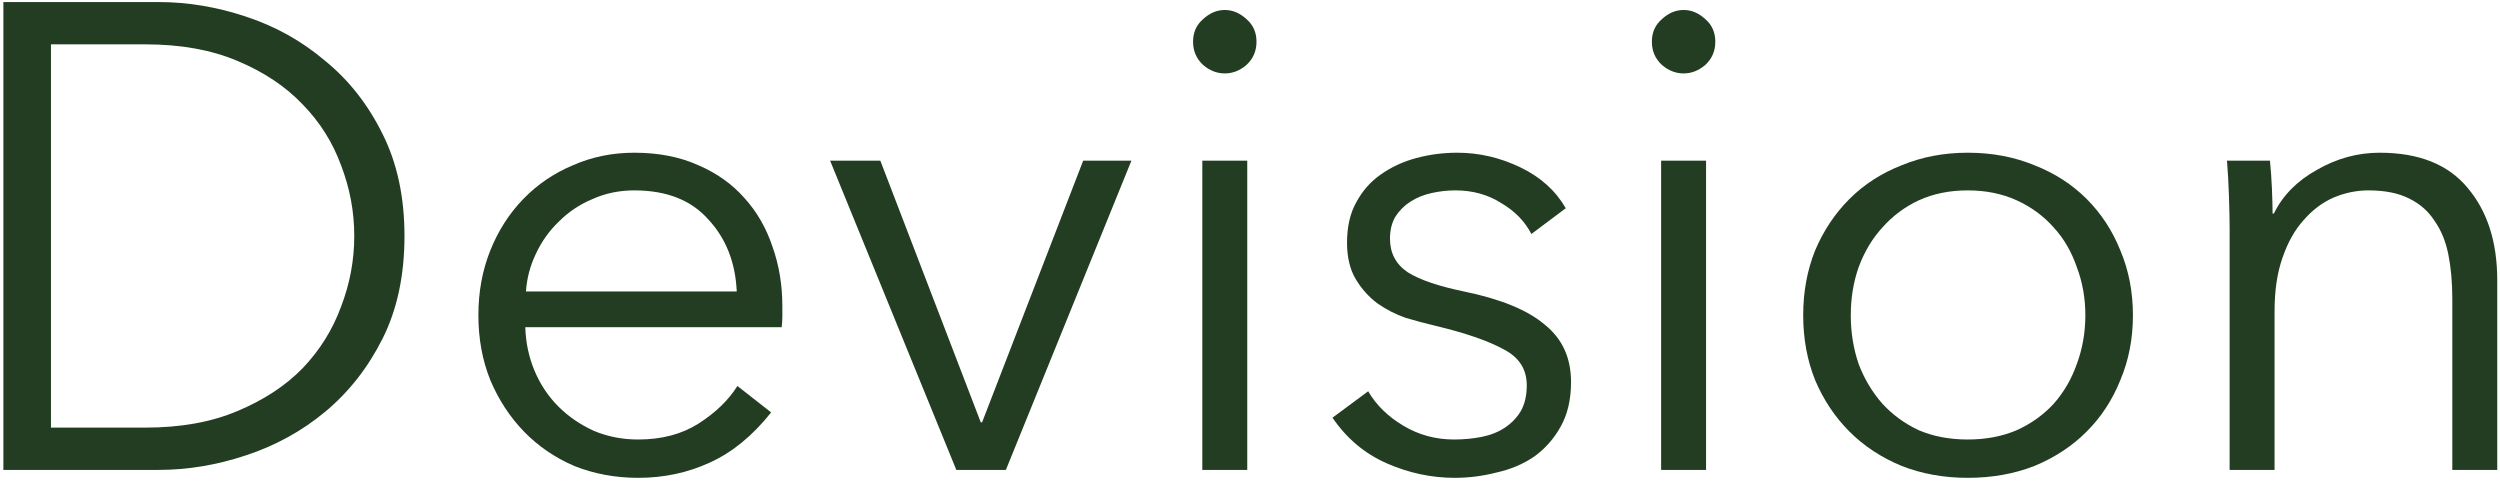 <svg width="681" height="131" viewBox="0 0 681 131" fill="none" xmlns="http://www.w3.org/2000/svg">
<path d="M0.922 0.561H43.222C51.142 0.561 59.062 1.881 66.982 4.521C75.022 7.161 82.222 11.181 88.582 16.581C95.062 21.86 100.282 28.52 104.242 36.56C108.202 44.48 110.182 53.721 110.182 64.281C110.182 74.96 108.202 84.26 104.242 92.18C100.282 100.101 95.062 106.761 88.582 112.161C82.222 117.441 75.022 121.401 66.982 124.041C59.062 126.681 51.142 128.001 43.222 128.001H0.922V0.561ZM13.882 116.481H39.622C49.222 116.481 57.562 114.981 64.642 111.981C71.842 108.981 77.782 105.081 82.462 100.281C87.142 95.361 90.622 89.781 92.902 83.54C95.302 77.3 96.502 70.88 96.502 64.281C96.502 57.681 95.302 51.261 92.902 45.02C90.622 38.781 87.142 33.261 82.462 28.46C77.782 23.541 71.842 19.581 64.642 16.581C57.562 13.581 49.222 12.081 39.622 12.081H13.882V116.481Z" fill="#223D21"/>
<path d="M200.692 79.4C200.332 71.481 197.752 64.941 192.952 59.781C188.272 54.501 181.552 51.861 172.792 51.861C168.712 51.861 164.932 52.641 161.452 54.2C157.972 55.641 154.912 57.681 152.272 60.321C149.632 62.84 147.532 65.781 145.972 69.141C144.412 72.38 143.512 75.8 143.272 79.4H200.692ZM213.112 83.361C213.112 84.201 213.112 85.1 213.112 86.061C213.112 87.02 213.052 88.04 212.932 89.121H143.092C143.212 93.32 144.052 97.281 145.612 101.001C147.172 104.721 149.332 107.961 152.092 110.721C154.852 113.481 158.092 115.701 161.812 117.381C165.532 118.941 169.552 119.721 173.872 119.721C180.232 119.721 185.692 118.281 190.252 115.401C194.932 112.401 198.472 108.981 200.872 105.141L210.052 112.341C205.012 118.701 199.432 123.261 193.312 126.021C187.312 128.781 180.832 130.161 173.872 130.161C167.632 130.161 161.812 129.081 156.412 126.921C151.132 124.641 146.572 121.521 142.732 117.561C138.892 113.601 135.832 108.921 133.552 103.521C131.392 98.121 130.312 92.24 130.312 85.88C130.312 79.52 131.392 73.641 133.552 68.24C135.712 62.84 138.712 58.16 142.552 54.2C146.392 50.24 150.892 47.181 156.052 45.02C161.212 42.74 166.792 41.6 172.792 41.6C179.392 41.6 185.212 42.74 190.252 45.02C195.292 47.181 199.492 50.181 202.852 54.02C206.212 57.74 208.732 62.12 210.412 67.16C212.212 72.201 213.112 77.6 213.112 83.361Z" fill="#223D21"/>
<path d="M274 128.001H260.5L226.12 43.761H239.8L267.16 115.041H267.52L295.06 43.761H308.2L274 128.001Z" fill="#223D21"/>
<path d="M339.751 128.001H327.511V43.761H339.751V128.001ZM342.271 11.361C342.271 13.88 341.371 15.98 339.571 17.66C337.771 19.221 335.791 20 333.631 20C331.471 20 329.491 19.221 327.691 17.66C325.891 15.98 324.991 13.88 324.991 11.361C324.991 8.841 325.891 6.801 327.691 5.241C329.491 3.561 331.471 2.721 333.631 2.721C335.791 2.721 337.771 3.561 339.571 5.241C341.371 6.801 342.271 8.841 342.271 11.361Z" fill="#223D21"/>
<path d="M417.151 63.74C415.351 60.261 412.591 57.441 408.871 55.281C405.271 53.001 401.131 51.861 396.451 51.861C394.291 51.861 392.131 52.1 389.971 52.581C387.811 53.06 385.891 53.84 384.211 54.92C382.531 56.001 381.151 57.38 380.071 59.06C379.111 60.74 378.631 62.721 378.631 65.001C378.631 68.96 380.251 72.02 383.491 74.18C386.731 76.221 391.831 77.96 398.791 79.4C408.751 81.441 416.071 84.441 420.751 88.4C425.551 92.24 427.951 97.46 427.951 104.061C427.951 108.861 426.991 112.941 425.071 116.301C423.271 119.541 420.871 122.241 417.871 124.401C414.871 126.441 411.451 127.881 407.611 128.721C403.891 129.681 400.111 130.161 396.271 130.161C389.911 130.161 383.731 128.841 377.731 126.201C371.731 123.561 366.811 119.421 362.971 113.781L372.691 106.581C374.851 110.301 378.031 113.421 382.231 115.941C386.431 118.461 391.051 119.721 396.091 119.721C398.731 119.721 401.251 119.481 403.651 119.001C406.051 118.521 408.151 117.681 409.951 116.481C411.751 115.281 413.191 113.781 414.271 111.981C415.351 110.061 415.891 107.721 415.891 104.961C415.891 100.521 413.731 97.221 409.411 95.061C405.211 92.781 399.091 90.68 391.051 88.76C388.531 88.16 385.831 87.441 382.951 86.6C380.191 85.641 377.611 84.32 375.211 82.641C372.811 80.841 370.831 78.621 369.271 75.981C367.711 73.341 366.931 70.04 366.931 66.081C366.931 61.761 367.771 58.1 369.451 55.1C371.131 51.98 373.351 49.461 376.111 47.541C378.991 45.501 382.231 44.001 385.831 43.041C389.431 42.081 393.151 41.6 396.991 41.6C402.871 41.6 408.571 42.92 414.091 45.56C419.611 48.2 423.751 51.92 426.511 56.721L417.151 63.74Z" fill="#223D21"/>
<path d="M464.731 128.001H452.491V43.761H464.731V128.001ZM467.251 11.361C467.251 13.88 466.351 15.98 464.551 17.66C462.751 19.221 460.771 20 458.611 20C456.451 20 454.471 19.221 452.671 17.66C450.871 15.98 449.971 13.88 449.971 11.361C449.971 8.841 450.871 6.801 452.671 5.241C454.471 3.561 456.451 2.721 458.611 2.721C460.771 2.721 462.751 3.561 464.551 5.241C466.351 6.801 467.251 8.841 467.251 11.361Z" fill="#223D21"/>
<path d="M581.011 85.88C581.011 92.24 579.871 98.121 577.591 103.521C575.431 108.921 572.371 113.601 568.411 117.561C564.451 121.521 559.711 124.641 554.191 126.921C548.671 129.081 542.611 130.161 536.011 130.161C529.531 130.161 523.531 129.081 518.011 126.921C512.491 124.641 507.751 121.521 503.791 117.561C499.831 113.601 496.711 108.921 494.431 103.521C492.271 98.121 491.191 92.24 491.191 85.88C491.191 79.52 492.271 73.641 494.431 68.24C496.711 62.84 499.831 58.16 503.791 54.2C507.751 50.24 512.491 47.181 518.011 45.02C523.531 42.74 529.531 41.6 536.011 41.6C542.611 41.6 548.671 42.74 554.191 45.02C559.711 47.181 564.451 50.24 568.411 54.2C572.371 58.16 575.431 62.84 577.591 68.24C579.871 73.641 581.011 79.52 581.011 85.88ZM568.051 85.88C568.051 81.201 567.271 76.82 565.711 72.74C564.271 68.54 562.171 64.941 559.411 61.941C556.651 58.821 553.291 56.361 549.331 54.56C545.371 52.761 540.931 51.861 536.011 51.861C531.091 51.861 526.651 52.761 522.691 54.56C518.851 56.361 515.551 58.821 512.791 61.941C510.031 64.941 507.871 68.54 506.311 72.74C504.871 76.82 504.151 81.201 504.151 85.88C504.151 90.561 504.871 95.001 506.311 99.201C507.871 103.281 510.031 106.881 512.791 110.001C515.551 113.001 518.851 115.401 522.691 117.201C526.651 118.881 531.091 119.721 536.011 119.721C540.931 119.721 545.371 118.881 549.331 117.201C553.291 115.401 556.651 113.001 559.411 110.001C562.171 106.881 564.271 103.281 565.711 99.201C567.271 95.001 568.051 90.561 568.051 85.88Z" fill="#223D21"/>
<path d="M618.33 43.761C618.57 46.041 618.75 48.56 618.87 51.321C618.99 54.081 619.05 56.361 619.05 58.16H619.41C621.81 53.24 625.71 49.281 631.11 46.281C636.51 43.16 642.21 41.6 648.21 41.6C658.89 41.6 666.87 44.781 672.15 51.141C677.55 57.501 680.25 65.9 680.25 76.341V128.001H668.01V81.38C668.01 76.941 667.65 72.921 666.93 69.32C666.21 65.721 664.95 62.66 663.15 60.141C661.47 57.501 659.13 55.461 656.13 54.02C653.25 52.581 649.59 51.861 645.15 51.861C641.91 51.861 638.73 52.52 635.61 53.84C632.61 55.16 629.91 57.2 627.51 59.961C625.11 62.6 623.19 66.02 621.75 70.221C620.31 74.3 619.59 79.16 619.59 84.8V128.001H607.35V62.3C607.35 60.02 607.29 57.081 607.17 53.48C607.05 49.88 606.87 46.641 606.63 43.761H618.33Z" fill="#223D21"/>
</svg>
